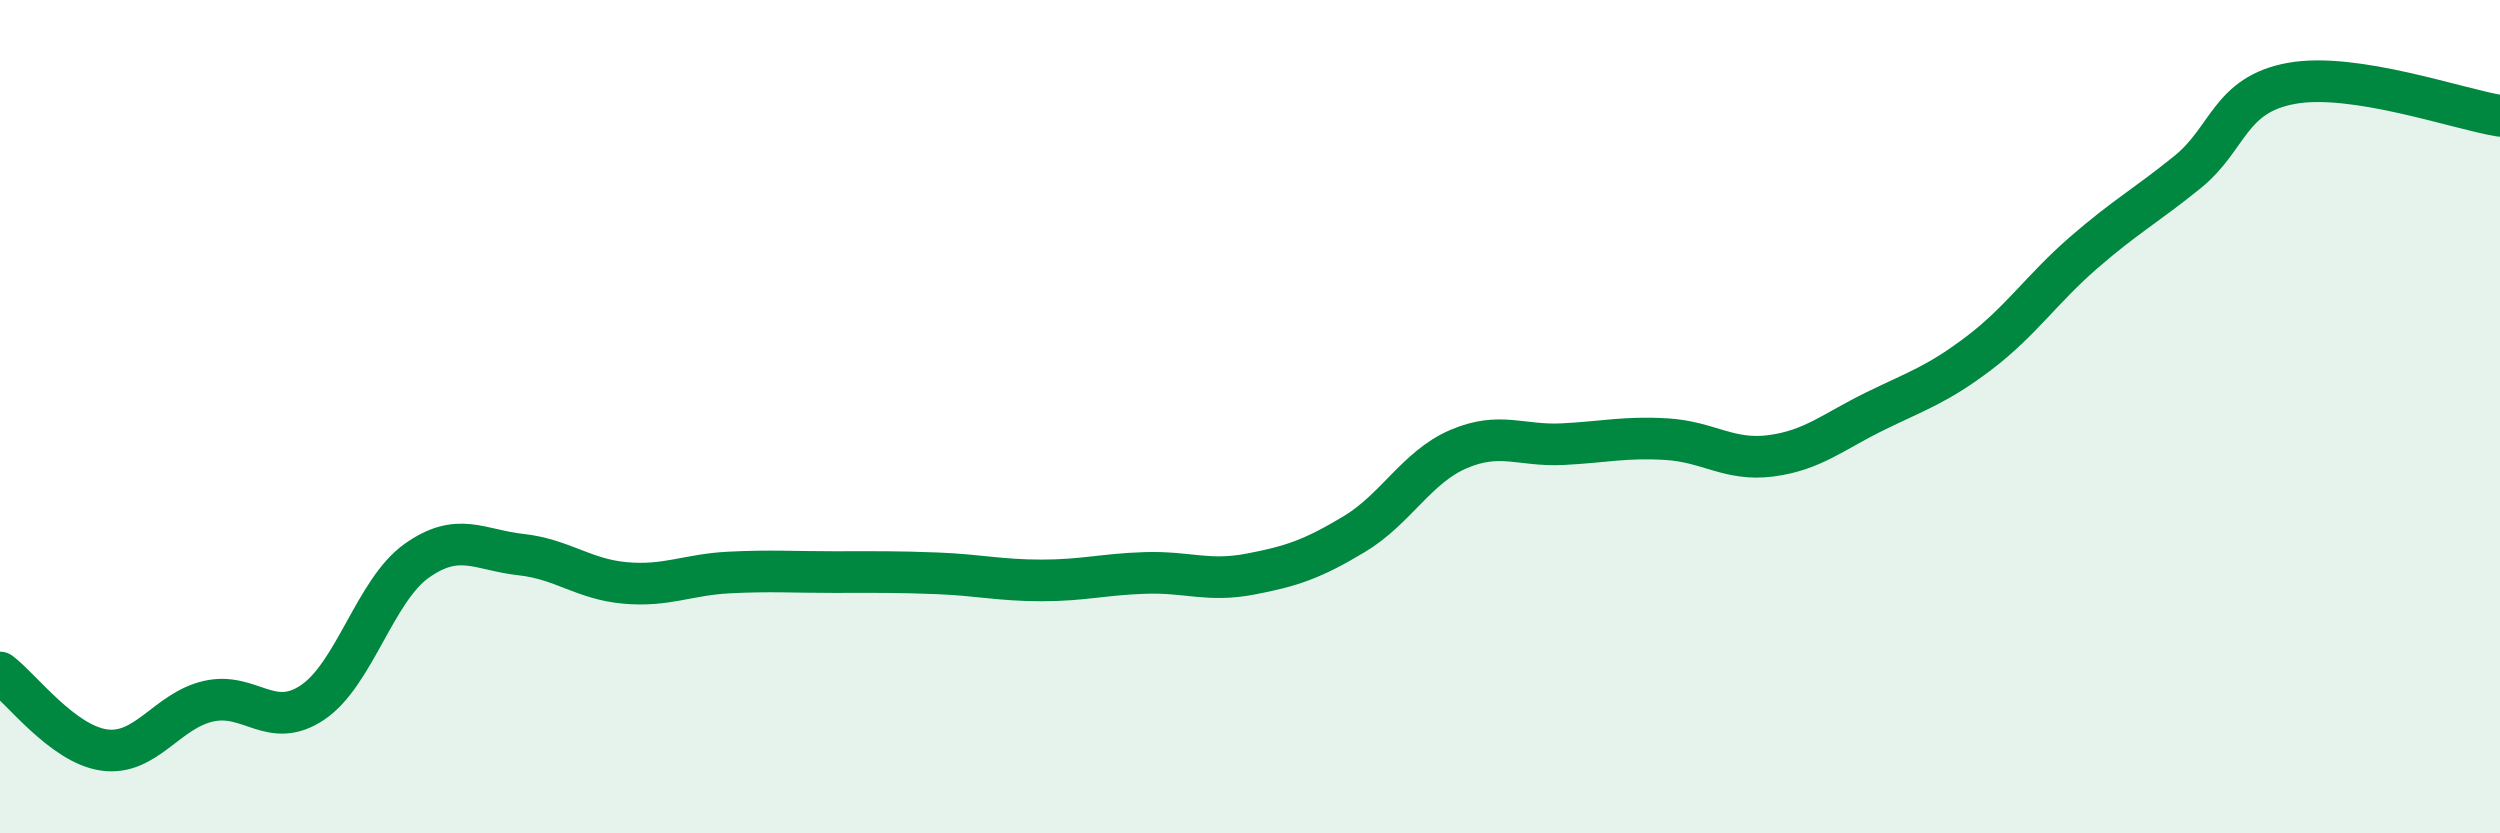
    <svg width="60" height="20" viewBox="0 0 60 20" xmlns="http://www.w3.org/2000/svg">
      <path
        d="M 0,16.14 C 0.5,16.51 1.5,17.86 2.5,18 C 3.5,18.14 4,17.06 5,16.83 C 6,16.6 6.5,17.53 7.5,16.86 C 8.5,16.19 9,14.17 10,13.46 C 11,12.75 11.5,13.2 12.5,13.31 C 13.5,13.42 14,13.9 15,13.99 C 16,14.08 16.5,13.79 17.5,13.74 C 18.5,13.69 19,13.73 20,13.73 C 21,13.73 21.5,13.72 22.5,13.76 C 23.5,13.8 24,13.93 25,13.93 C 26,13.93 26.5,13.78 27.5,13.75 C 28.5,13.72 29,13.97 30,13.78 C 31,13.59 31.5,13.42 32.5,12.82 C 33.5,12.22 34,11.21 35,10.78 C 36,10.35 36.5,10.71 37.5,10.66 C 38.5,10.61 39,10.48 40,10.54 C 41,10.6 41.5,11.07 42.5,10.94 C 43.5,10.81 44,10.36 45,9.87 C 46,9.38 46.5,9.23 47.5,8.47 C 48.5,7.71 49,6.94 50,6.07 C 51,5.2 51.5,4.94 52.5,4.13 C 53.5,3.32 53.5,2.27 55,2 C 56.5,1.73 59,2.62 60,2.78L60 20L0 20Z"
        fill="#008740"
        opacity="0.1"
        stroke-linecap="round"
        stroke-linejoin="round"
      />
      <path
        d="M 0,16.14 C 0.5,16.51 1.5,17.86 2.5,18 C 3.5,18.14 4,17.06 5,16.83 C 6,16.6 6.5,17.53 7.5,16.86 C 8.5,16.19 9,14.17 10,13.46 C 11,12.75 11.5,13.2 12.5,13.31 C 13.5,13.42 14,13.9 15,13.99 C 16,14.08 16.5,13.79 17.5,13.74 C 18.5,13.69 19,13.73 20,13.73 C 21,13.73 21.5,13.72 22.5,13.76 C 23.5,13.8 24,13.93 25,13.93 C 26,13.93 26.5,13.78 27.5,13.75 C 28.5,13.72 29,13.97 30,13.78 C 31,13.59 31.5,13.42 32.5,12.82 C 33.5,12.22 34,11.21 35,10.78 C 36,10.35 36.5,10.71 37.5,10.66 C 38.5,10.61 39,10.48 40,10.54 C 41,10.6 41.5,11.07 42.5,10.94 C 43.5,10.81 44,10.36 45,9.87 C 46,9.38 46.5,9.23 47.5,8.47 C 48.5,7.71 49,6.94 50,6.07 C 51,5.2 51.5,4.94 52.5,4.13 C 53.5,3.32 53.5,2.27 55,2 C 56.5,1.73 59,2.62 60,2.78"
        stroke="#008740"
        stroke-width="1"
        fill="none"
        stroke-linecap="round"
        stroke-linejoin="round"
      />
    </svg>
  